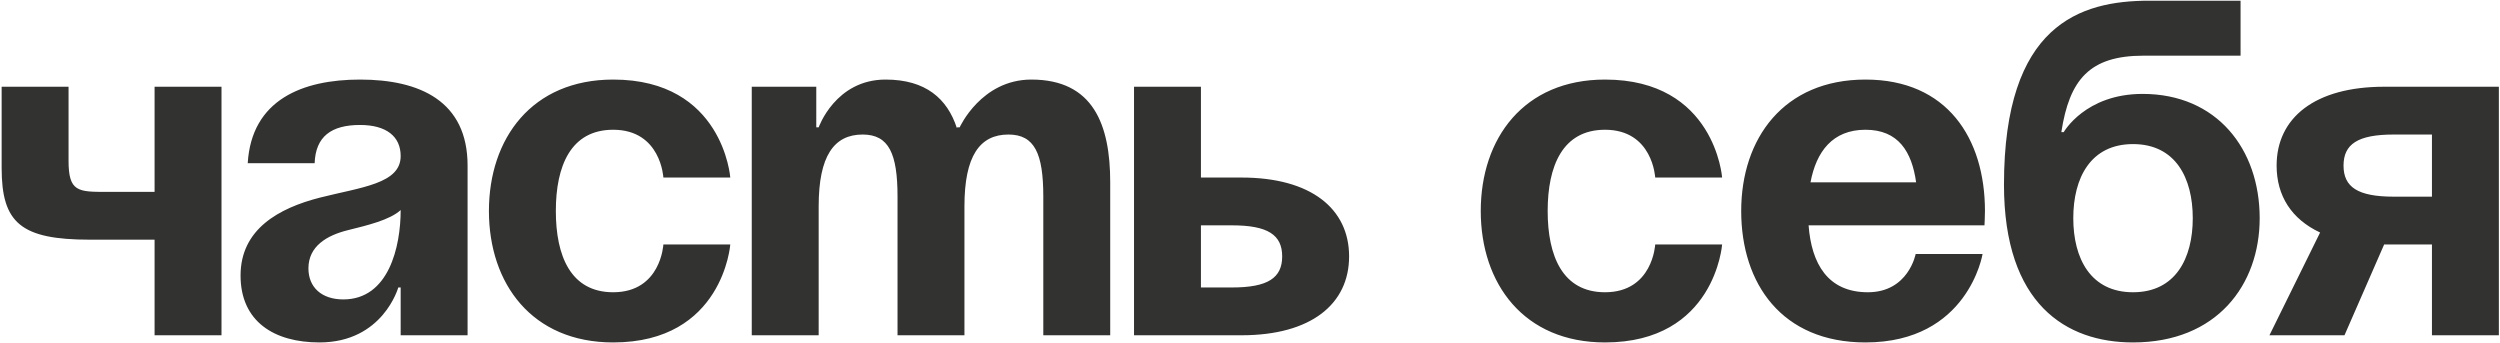 <?xml version="1.0" encoding="UTF-8"?> <svg xmlns="http://www.w3.org/2000/svg" width="947" height="130" viewBox="0 0 947 130" fill="none"><path d="M83.902 32.856V127H58.556V90.791H34.114C7.863 90.791 0.621 84.454 0.621 63.634V32.856H25.967V60.918C25.967 72.686 29.588 72.686 40.451 72.686H58.556V32.856H83.902ZM119.185 61.823H93.839C95.287 37.744 114.659 30.14 136.385 30.14C159.015 30.14 177.12 38.287 177.12 62.728V127H151.774V108.895H150.868C150.868 108.895 145.075 129.716 120.996 129.716C103.796 129.716 91.123 121.75 91.123 104.369C91.123 86.808 105.607 78.842 121.177 74.859C136.928 70.876 151.774 69.608 151.774 59.108C151.774 51.685 146.342 47.34 136.385 47.34C125.522 47.34 119.547 51.685 119.185 61.823ZM151.774 79.566C147.609 83.368 139.1 85.359 131.858 87.17C123.711 89.161 116.832 93.325 116.832 101.653C116.832 108.895 121.901 113.422 130.048 113.422C147.247 113.422 151.774 93.506 151.774 79.566ZM185.204 79.928C185.204 52.409 201.498 30.14 232.276 30.14C273.916 30.14 276.632 67.255 276.632 67.255H251.285C251.285 67.255 250.38 49.15 232.276 49.15C216.162 49.15 210.55 62.91 210.55 79.928C210.55 96.946 216.162 110.706 232.276 110.706C250.38 110.706 251.285 92.601 251.285 92.601H276.632C276.632 92.601 273.916 129.716 232.276 129.716C201.498 129.716 185.204 107.447 185.204 79.928ZM339.984 127V74.496C339.984 58.202 336.725 50.961 326.768 50.961C315.905 50.961 310.111 59.108 310.111 78.117V127H284.765V32.856H309.206V48.245H310.111C310.111 48.245 316.448 30.14 335.458 30.14C350.666 30.14 358.813 37.382 362.434 48.426L362.615 48.245H363.52C363.52 48.245 371.667 30.14 390.677 30.14C414.213 30.14 420.55 47.34 420.55 69.065V127H395.203V74.496C395.203 58.202 391.944 50.961 381.987 50.961C371.124 50.961 365.331 59.108 365.331 78.117V127H339.984ZM429.567 127V32.856H454.913V67.255H470.302C496.554 67.255 511.038 79.023 511.038 97.127C511.038 115.232 496.554 127 470.302 127H429.567ZM466.681 85.359H454.913V108.895H466.681C480.26 108.895 485.691 105.274 485.691 97.127C485.691 88.98 480.26 85.359 466.681 85.359ZM560.91 79.928C560.91 52.409 577.205 30.14 607.982 30.14C649.623 30.14 652.339 67.255 652.339 67.255H626.992C626.992 67.255 626.087 49.15 607.982 49.15C591.869 49.15 586.257 62.91 586.257 79.928C586.257 96.946 591.869 110.706 607.982 110.706C626.087 110.706 626.992 92.601 626.992 92.601H652.339C652.339 92.601 649.623 129.716 607.982 129.716C577.205 129.716 560.91 107.447 560.91 79.928ZM659.567 79.928C659.567 52.409 675.68 30.14 706.639 30.14C737.598 30.14 751.9 52.409 751.9 79.928C751.9 82.1 751.719 85.359 751.719 85.359H685.094C686.18 99.843 692.336 110.706 707.544 110.706C722.933 110.706 725.649 96.222 725.649 96.222H750.995C750.995 96.222 745.564 129.716 706.639 129.716C674.956 129.716 659.567 107.447 659.567 79.928ZM706.639 49.15C694.146 49.15 687.991 57.478 685.818 69.065H725.83C724.2 57.478 719.131 49.15 706.639 49.15ZM785.359 82.644C785.359 97.852 791.876 110.706 807.989 110.706C824.102 110.706 830.62 97.852 830.62 82.644C830.62 67.436 824.102 54.581 807.989 54.581C791.876 54.581 785.359 67.436 785.359 82.644ZM807.989 129.716C782.643 129.716 759.107 115.232 759.107 69.97C759.107 9.32 787.893 0.267 814.145 0.267H848.725V21.088H811.972C791.514 21.088 783.91 30.14 780.832 50.055H781.738C781.738 50.055 789.885 35.572 811.61 35.572C839.672 35.572 855.967 56.392 855.967 82.644C855.967 107.99 839.672 129.716 807.989 129.716ZM946.568 32.856V127H921.221V92.601H903.117L888.09 127H859.665L878.856 88.075C867.994 83.006 862.381 74.134 862.381 62.728C862.381 44.624 876.865 32.856 903.117 32.856H946.568ZM906.737 74.496H921.221V50.961H906.737C893.159 50.961 887.728 54.581 887.728 62.728C887.728 70.876 893.159 74.496 906.737 74.496Z" fill="#323230"></path></svg> 